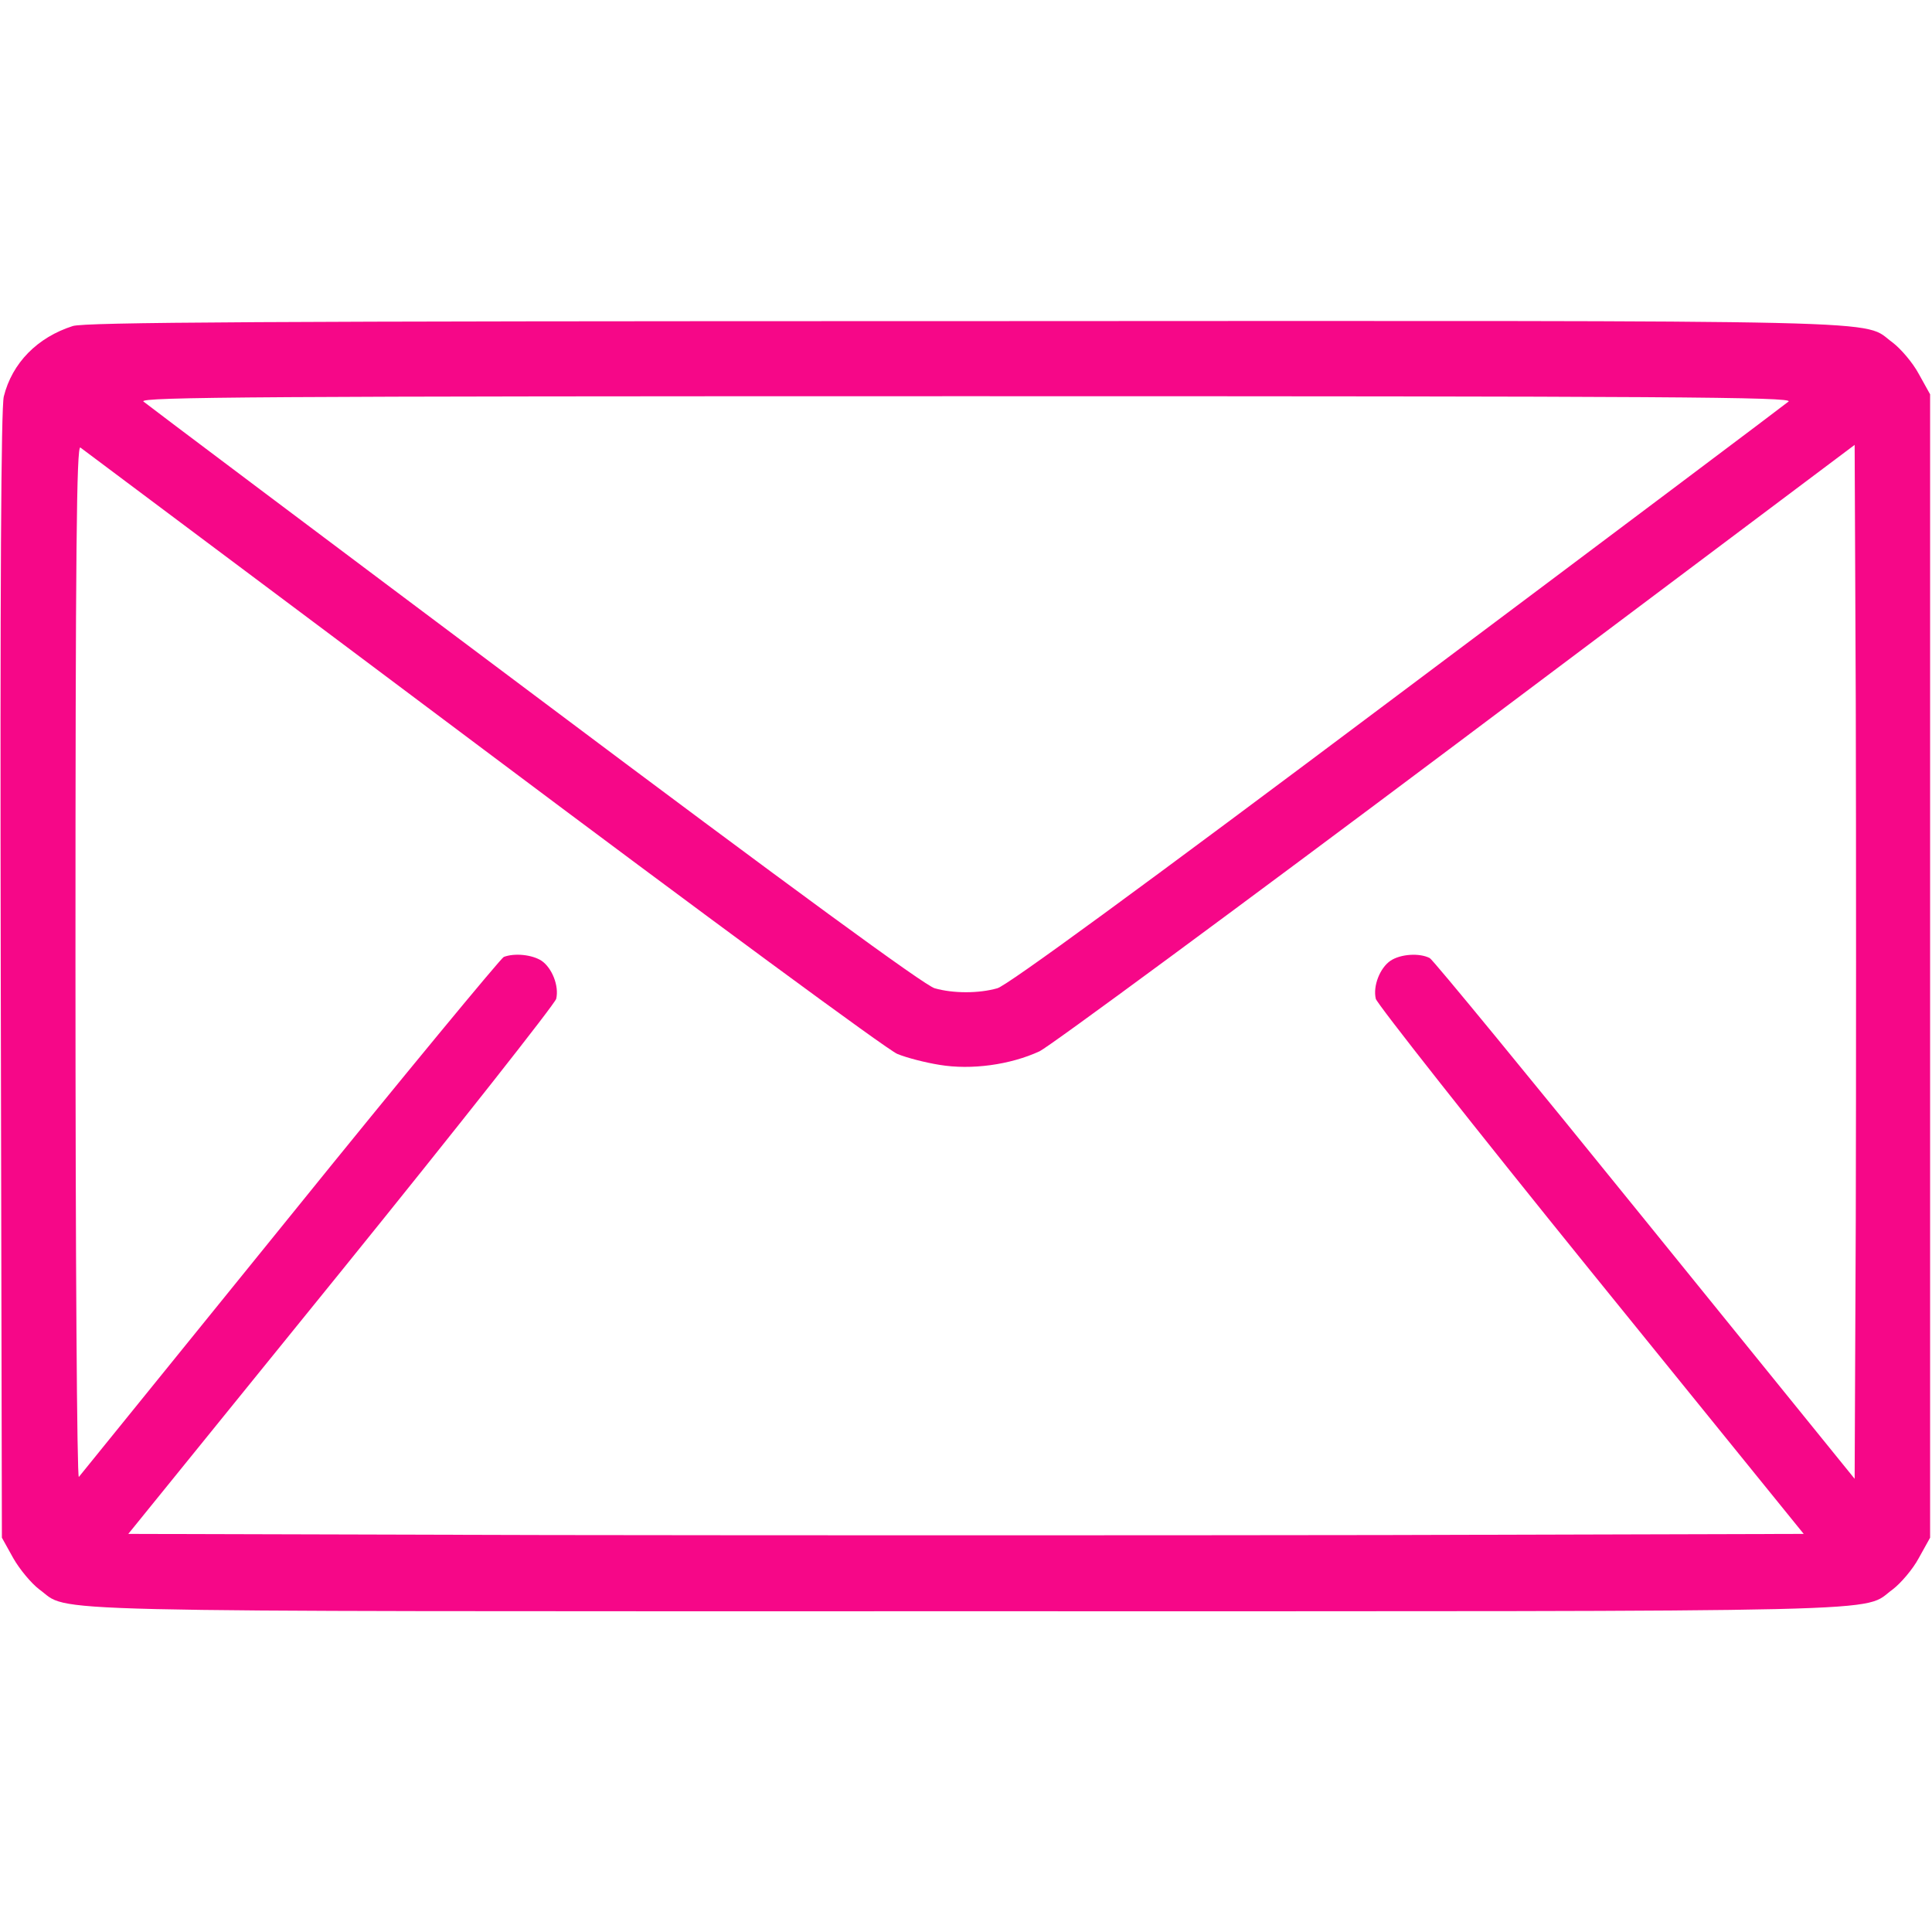 <?xml version="1.0" standalone="no"?>
<!DOCTYPE svg PUBLIC "-//W3C//DTD SVG 20010904//EN"
 "http://www.w3.org/TR/2001/REC-SVG-20010904/DTD/svg10.dtd">
<svg version="1.0" xmlns="http://www.w3.org/2000/svg"
 width="512pt" height="512pt" viewBox="0 0 512 512"
 preserveAspectRatio="xMidYMid meet">

<g transform="translate(0,512) scale(0.1,-0.1)"
fill="#F60788" stroke="none">
<path d="M193 4256 c-94 -30 -161 -98 -183 -187 -7 -31 -10 -488 -8 -1534 l3
-1490 30 -54 c17 -30 48 -67 69 -83 86 -62 -81 -58 2456 -58 2537 0 2370 -4
2456 58 21 16 53 53 69 83 l30 54 0 1515 0 1515 -30 54 c-16 30 -48 67 -69 83
-86 62 82 58 -2460 57 -1880 0 -2329 -3 -2363 -13z m4547 -200 c-8 -7 -475
-358 -1037 -779 -685 -514 -1034 -769 -1060 -776 -49 -14 -117 -14 -166 0 -26
7 -375 262 -1060 776 -562 421 -1029 772 -1037 779 -12 12 314 14 2180 14
1866 0 2192 -2 2180 -14z m-3460 -921 c580 -435 1074 -799 1098 -808 24 -10
74 -23 112 -29 84 -14 187 0 265 36 27 13 525 380 1105 815 l1055 792 3 -685
c1 -377 1 -994 0 -1370 l-3 -685 -555 685 c-305 377 -562 690 -571 695 -27 14
-77 11 -104 -7 -28 -19 -47 -67 -39 -101 4 -14 260 -339 570 -722 l564 -696
-1110 -3 c-611 -1 -1609 -1 -2220 0 l-1110 3 564 696 c310 383 566 708 570
722 8 34 -11 82 -39 101 -25 16 -71 21 -100 10 -8 -4 -264 -313 -567 -688
-303 -374 -555 -685 -559 -690 -5 -6 -9 584 -9 1363 0 1095 3 1371 13 1365 6
-5 487 -364 1067 -799z"/>
</g>
</svg>

